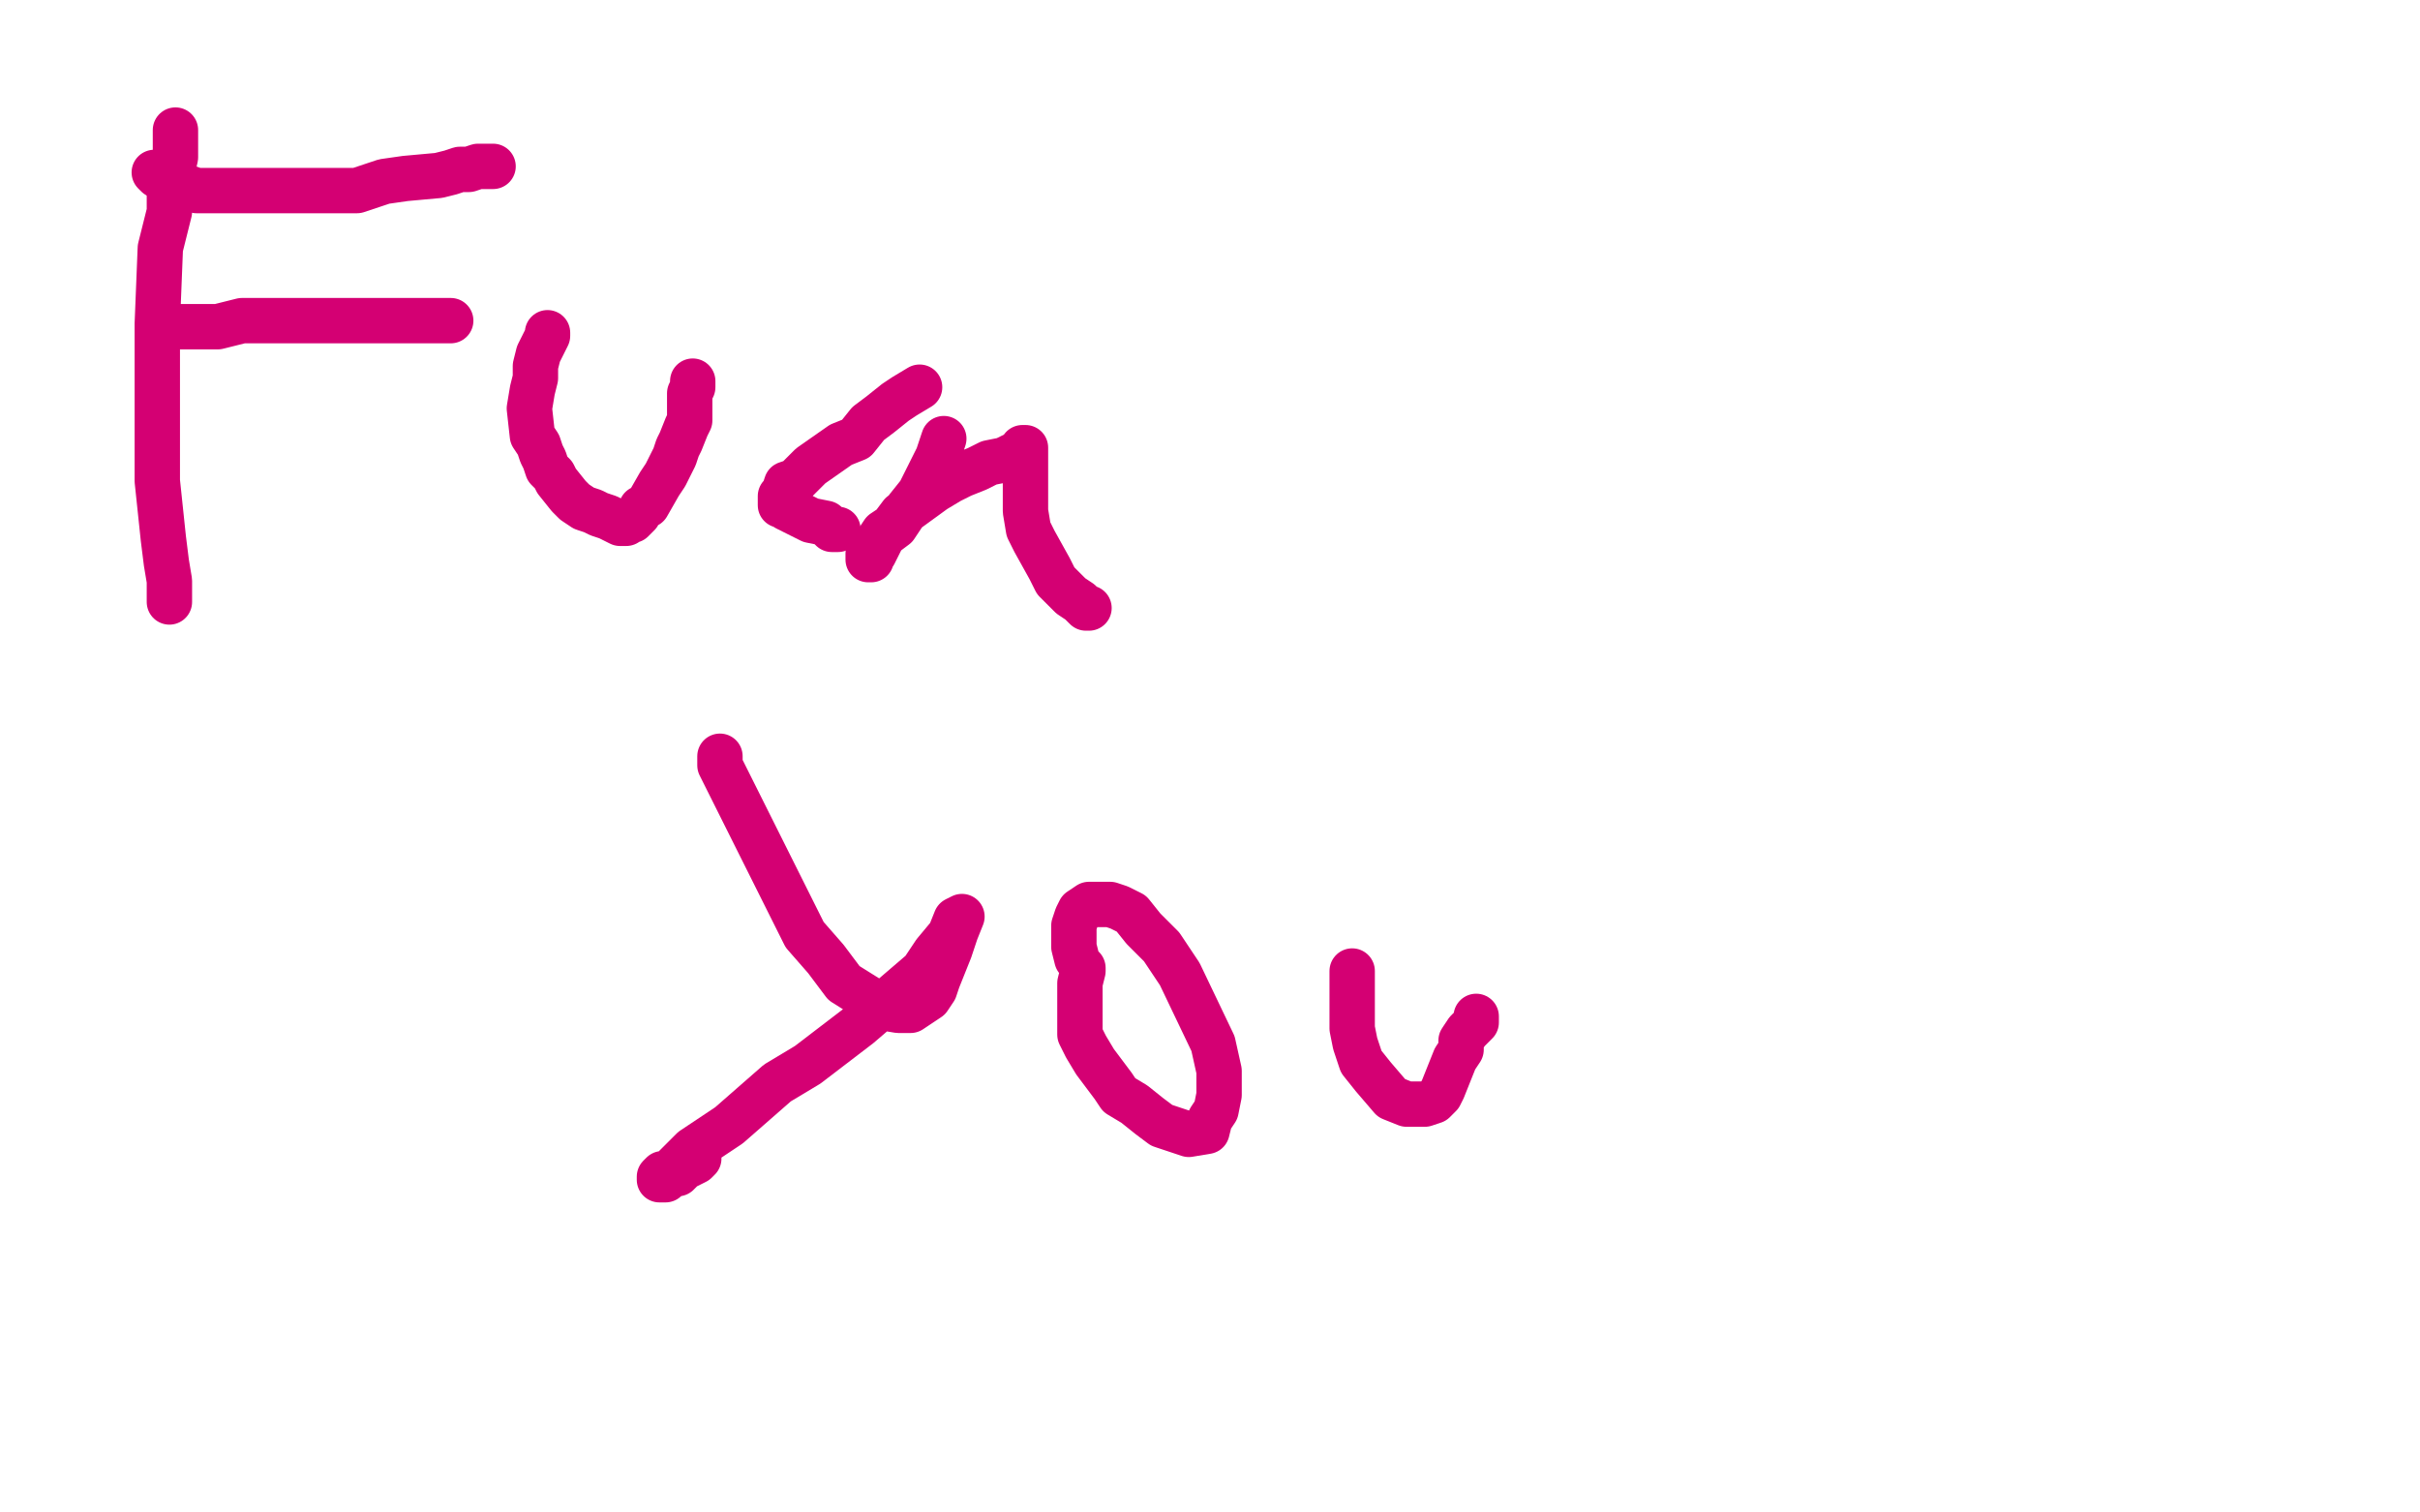 <?xml version="1.0" standalone="no"?>
<!DOCTYPE svg PUBLIC "-//W3C//DTD SVG 1.1//EN"
"http://www.w3.org/Graphics/SVG/1.1/DTD/svg11.dtd">

<svg width="800" height="500" version="1.1" xmlns="http://www.w3.org/2000/svg" xmlns:xlink="http://www.w3.org/1999/xlink" style="stroke-antialiasing: false"><desc>This SVG has been created on https://colorillo.com/</desc><rect x='0' y='0' width='800' height='500' style='fill: rgb(255,255,255); stroke-width:0' /><polyline points="58,43 58,48 58,48 58,52 58,52 56,61 56,61 56,70 56,70 53,82 53,82 52,107 52,107 52,121 52,121 52,135 52,135 52,148 52,148 52,159 52,159 54,178 54,178 55,186 55,186 56,192 56,192 56,196 56,196 56,199 56,199" style="fill: none; stroke: #d40073; stroke-width: 15; stroke-linejoin: round; stroke-linecap: round; stroke-antialiasing: false; stroke-antialias: 0; opacity: 1.0"/>
<polyline points="51,57 52,58 52,58 56,59 56,59 59,61 59,61 65,63 65,63 70,63 70,63 76,63 76,63 92,63 92,63 100,63 100,63 109,63 109,63 118,63 118,63 127,60 127,60 134,59 134,59 145,58 145,58 149,57 149,57 152,56 152,56 155,56 155,56 158,55 158,55 161,55 161,55 162,55 162,55 163,55 163,55" style="fill: none; stroke: #d40073; stroke-width: 15; stroke-linejoin: round; stroke-linecap: round; stroke-antialiasing: false; stroke-antialias: 0; opacity: 1.0"/>
<polyline points="54,109 55,109 55,109 57,108 57,108 62,108 62,108 66,108 66,108 72,108 72,108 80,106 80,106 96,106 96,106 105,106 105,106 113,106 113,106 121,106 121,106 129,106 129,106 136,106 136,106 141,106 141,106 148,106 148,106 149,106" style="fill: none; stroke: #d40073; stroke-width: 15; stroke-linejoin: round; stroke-linecap: round; stroke-antialiasing: false; stroke-antialias: 0; opacity: 1.0"/>
<polyline points="181,110 181,111 181,111 180,113 180,113 178,117 178,117 177,121 177,121 177,125 177,125 176,129 176,129 175,135 175,135 176,144 176,144 178,147 178,147 179,150 179,150 180,152 180,152 181,155 181,155 183,157 183,157 184,159 184,159 188,164 188,164 190,166 190,166 193,168 193,168 196,169 196,169 198,170 198,170 201,171 203,172 205,173 207,173 208,172 209,172 210,171 211,170 212,168 214,167 218,160 220,157 222,153 223,151 224,148 225,146 227,141 228,139 228,137 228,134 228,132 228,130 229,128 229,127 229,126" style="fill: none; stroke: #d40073; stroke-width: 15; stroke-linejoin: round; stroke-linecap: round; stroke-antialiasing: false; stroke-antialias: 0; opacity: 1.0"/>
<polyline points="304,128 299,131 299,131 296,133 296,133 291,137 291,137 287,140 287,140 283,145 283,145 278,147 278,147 268,154 268,154 265,157 265,157 263,159 263,159 260,160 260,160 259,163 259,163 258,164 258,164 258,167 258,167 259,167 259,167 260,168 260,168 262,169 262,169 266,171 266,171 268,172 268,172 273,173 273,173 275,175 275,175 276,175 276,175 277,175" style="fill: none; stroke: #d40073; stroke-width: 15; stroke-linejoin: round; stroke-linecap: round; stroke-antialiasing: false; stroke-antialias: 0; opacity: 1.0"/>
<polyline points="312,145 310,151 310,151 307,157 307,157 304,163 304,163 300,168 300,168 296,174 296,174 292,177 292,177 289,183 289,183 288,184 288,184 288,185 288,185 287,185 287,185 287,184 287,183 290,179 292,176 295,174 298,170 309,162 314,159 318,157 323,155 327,153 332,152 334,151 338,149 338,148 339,148 339,150 339,154 339,158 339,164 339,169 340,175 342,179 347,188 349,192 352,195 354,197 357,199 359,201 360,201" style="fill: none; stroke: #d40073; stroke-width: 15; stroke-linejoin: round; stroke-linecap: round; stroke-antialiasing: false; stroke-antialias: 0; opacity: 1.0"/>
<polyline points="238,250 238,251 238,251 238,253 238,253 240,257 240,257 244,265 244,265 249,275 249,275 254,285 254,285 266,309 266,309 273,317 273,317 279,325 279,325 287,330 287,330 291,333 291,333 297,334 297,334 301,334 301,334 307,330 307,330 309,327 309,327 310,324 310,324 312,319 312,319 314,314 314,314 316,308 316,308 318,303 318,303 316,304 314,309 309,315 305,321 298,327 291,333 284,339 267,352 257,358 249,365 241,372 235,376 229,380 221,388 219,388 218,389 218,390 219,390 220,390 222,388 224,388 226,386 230,384 231,383" style="fill: none; stroke: #d40073; stroke-width: 15; stroke-linejoin: round; stroke-linecap: round; stroke-antialiasing: false; stroke-antialias: 0; opacity: 1.0"/>
<polyline points="358,320 358,321 358,321 357,325 357,325 357,329 357,329 357,335 357,335 357,342 357,342 359,346 359,346 362,351 362,351 368,359 368,359 370,362 370,362 375,365 375,365 380,369 380,369 384,372 384,372 390,374 390,374 393,375 393,375 399,374 399,374 400,370 400,370 402,367 402,367 403,362 403,362 403,354 403,354 401,345 401,345 390,322 390,322 384,313 384,313 378,307 378,307 374,302 374,302 372,301 372,301 370,300 370,300 367,299 367,299 365,299 365,299 363,299 363,299 361,299 361,299 360,299 360,299 357,301 356,303 355,306 355,309 355,313 356,317" style="fill: none; stroke: #d40073; stroke-width: 15; stroke-linejoin: round; stroke-linecap: round; stroke-antialiasing: false; stroke-antialias: 0; opacity: 1.0"/>
<polyline points="447,321 447,322 447,322 447,326 447,326 447,333 447,333 447,340 447,340 448,345 448,345 450,351 450,351 454,356 454,356 460,363 460,363 465,365 465,365 468,365 468,365 471,365 471,365 474,364 474,364 476,362 476,362 477,360 477,360 479,355 479,355 481,350 481,350 483,347 483,347 483,344 483,344 485,341 485,341 488,338 488,338 488,337 488,337 488,336 488,336" style="fill: none; stroke: #d40073; stroke-width: 15; stroke-linejoin: round; stroke-linecap: round; stroke-antialiasing: false; stroke-antialias: 0; opacity: 1.0"/>
</svg>
